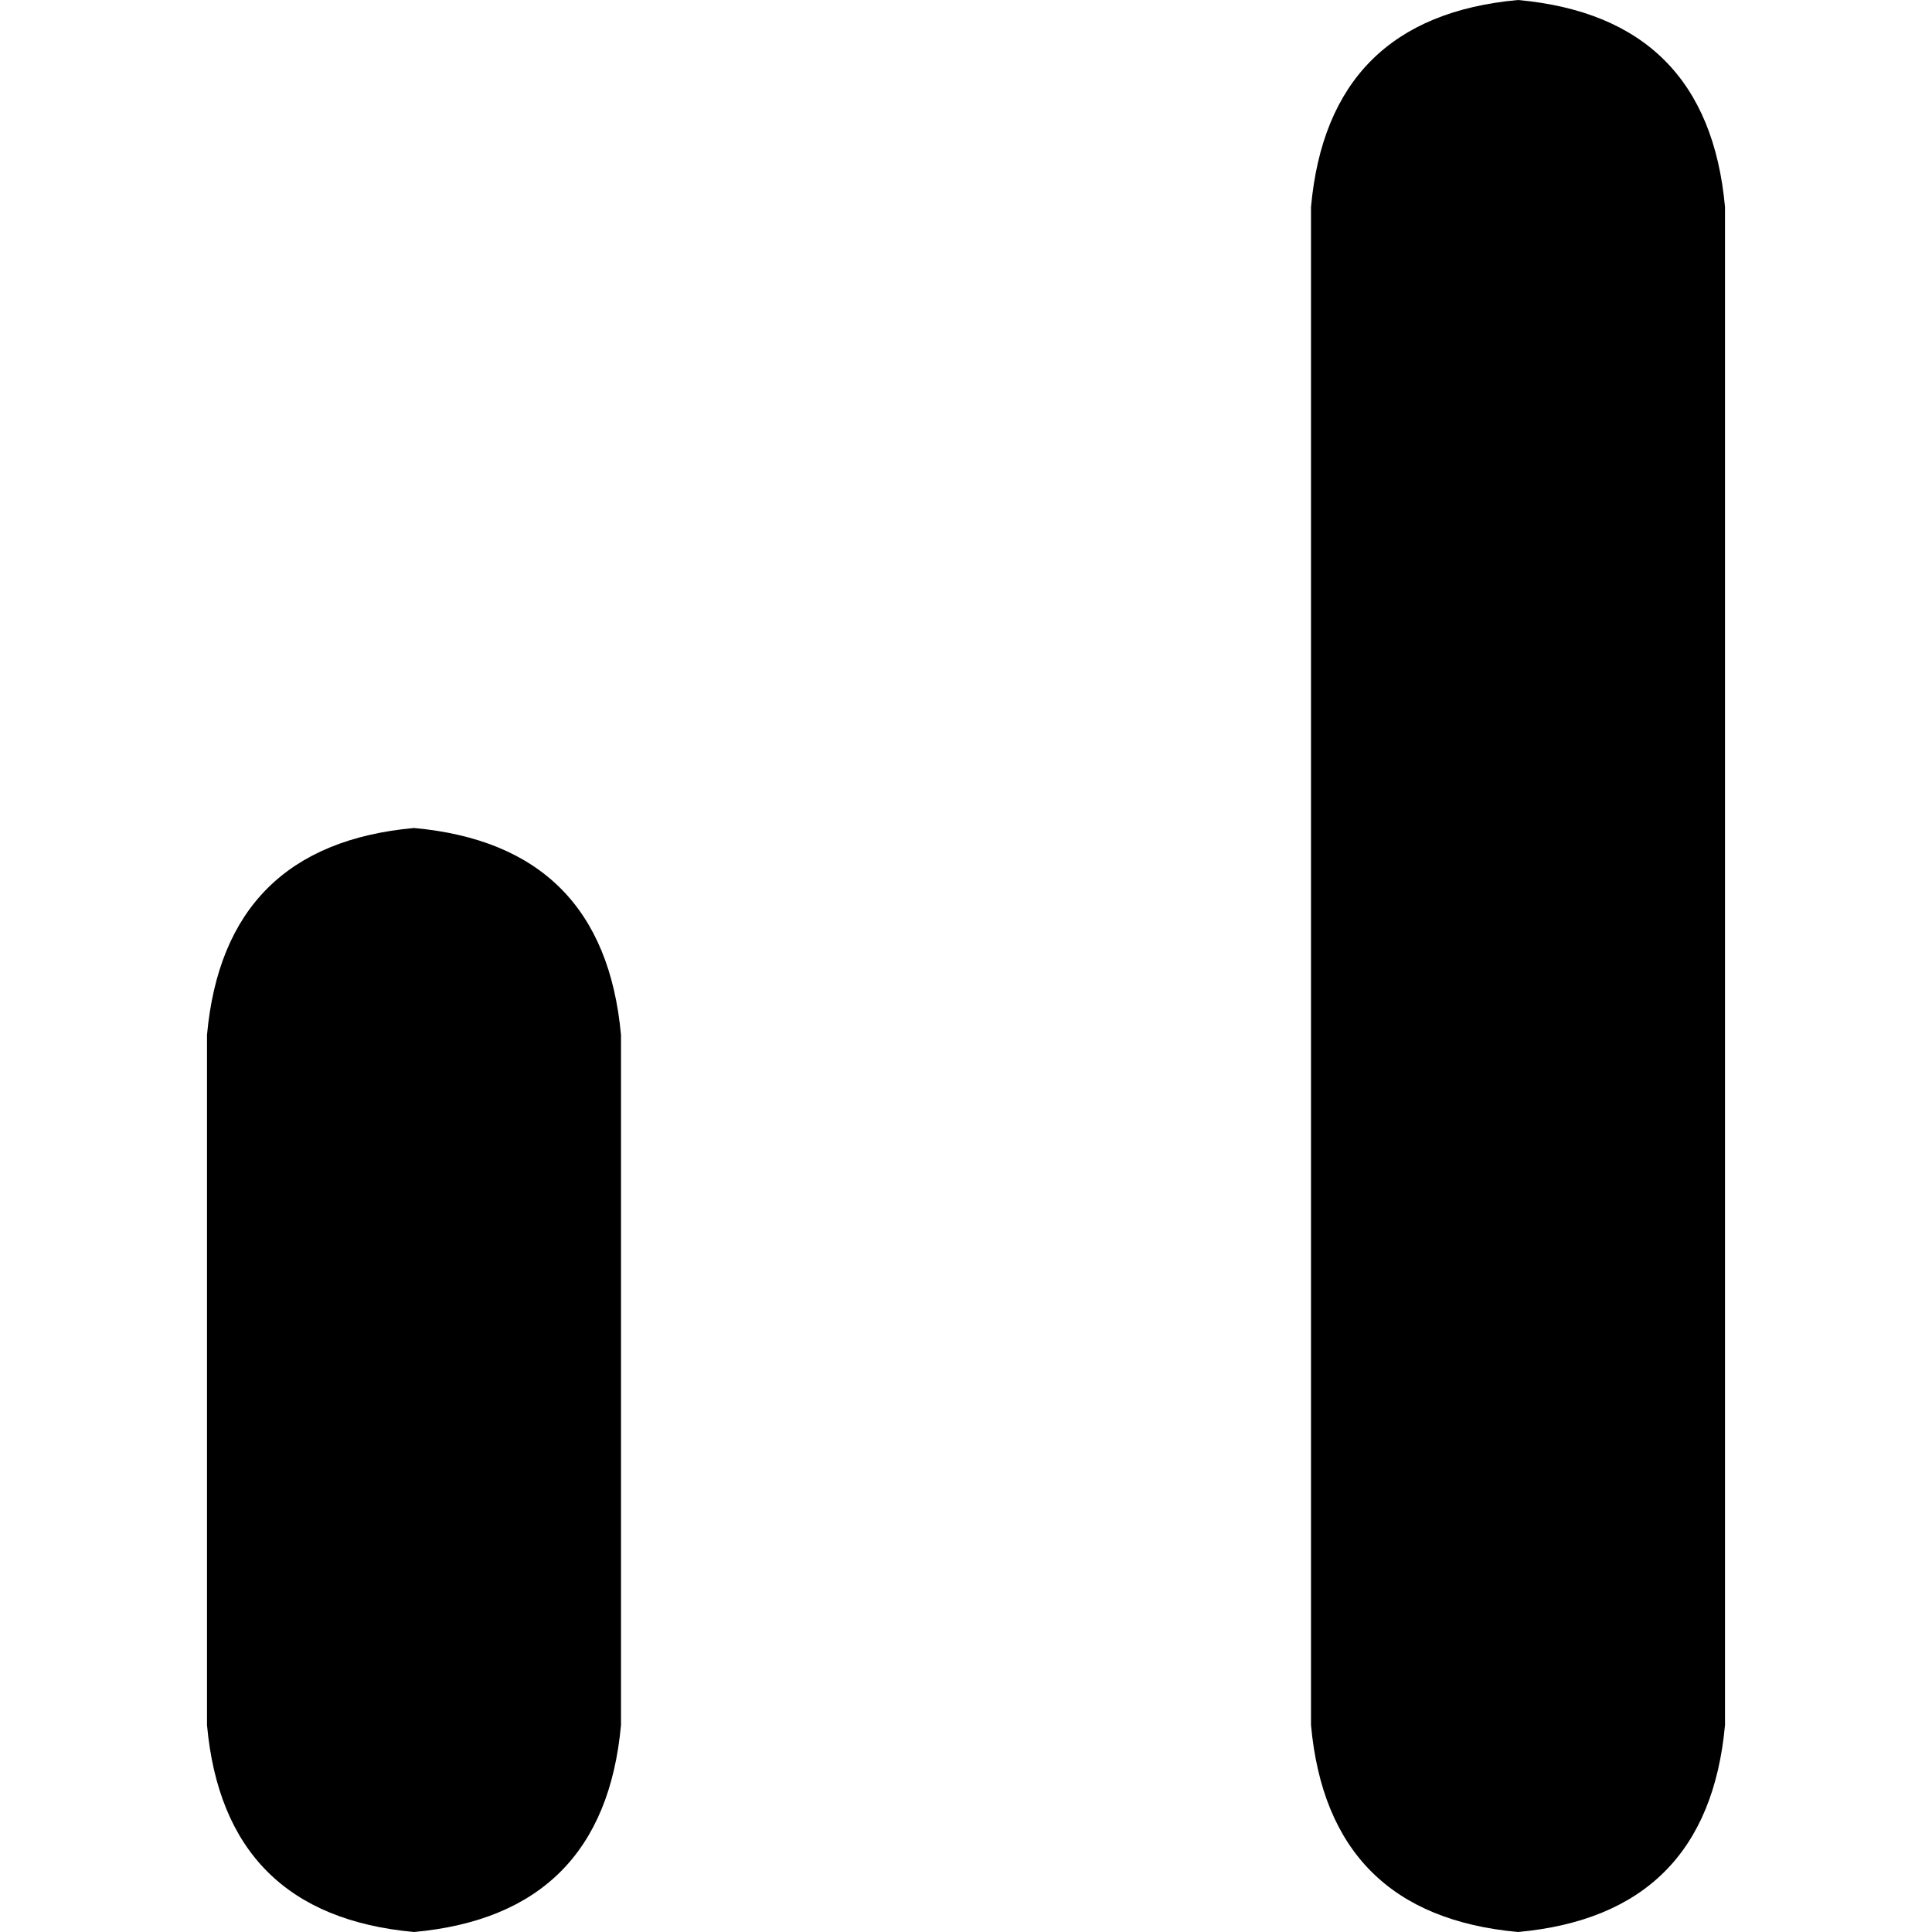 <svg xmlns="http://www.w3.org/2000/svg" viewBox="0 0 512 512">
  <path d="M 402.286 0 Q 452.571 4.571 457.143 54.857 L 457.143 457.143 L 457.143 457.143 Q 452.571 507.429 402.286 512 Q 352 507.429 347.429 457.143 L 347.429 54.857 L 347.429 54.857 Q 352 4.571 402.286 0 L 402.286 0 Z M 109.714 219.429 Q 160 224 164.571 274.286 L 164.571 457.143 L 164.571 457.143 Q 160 507.429 109.714 512 Q 59.429 507.429 54.857 457.143 L 54.857 274.286 L 54.857 274.286 Q 59.429 224 109.714 219.429 L 109.714 219.429 Z" />
</svg>